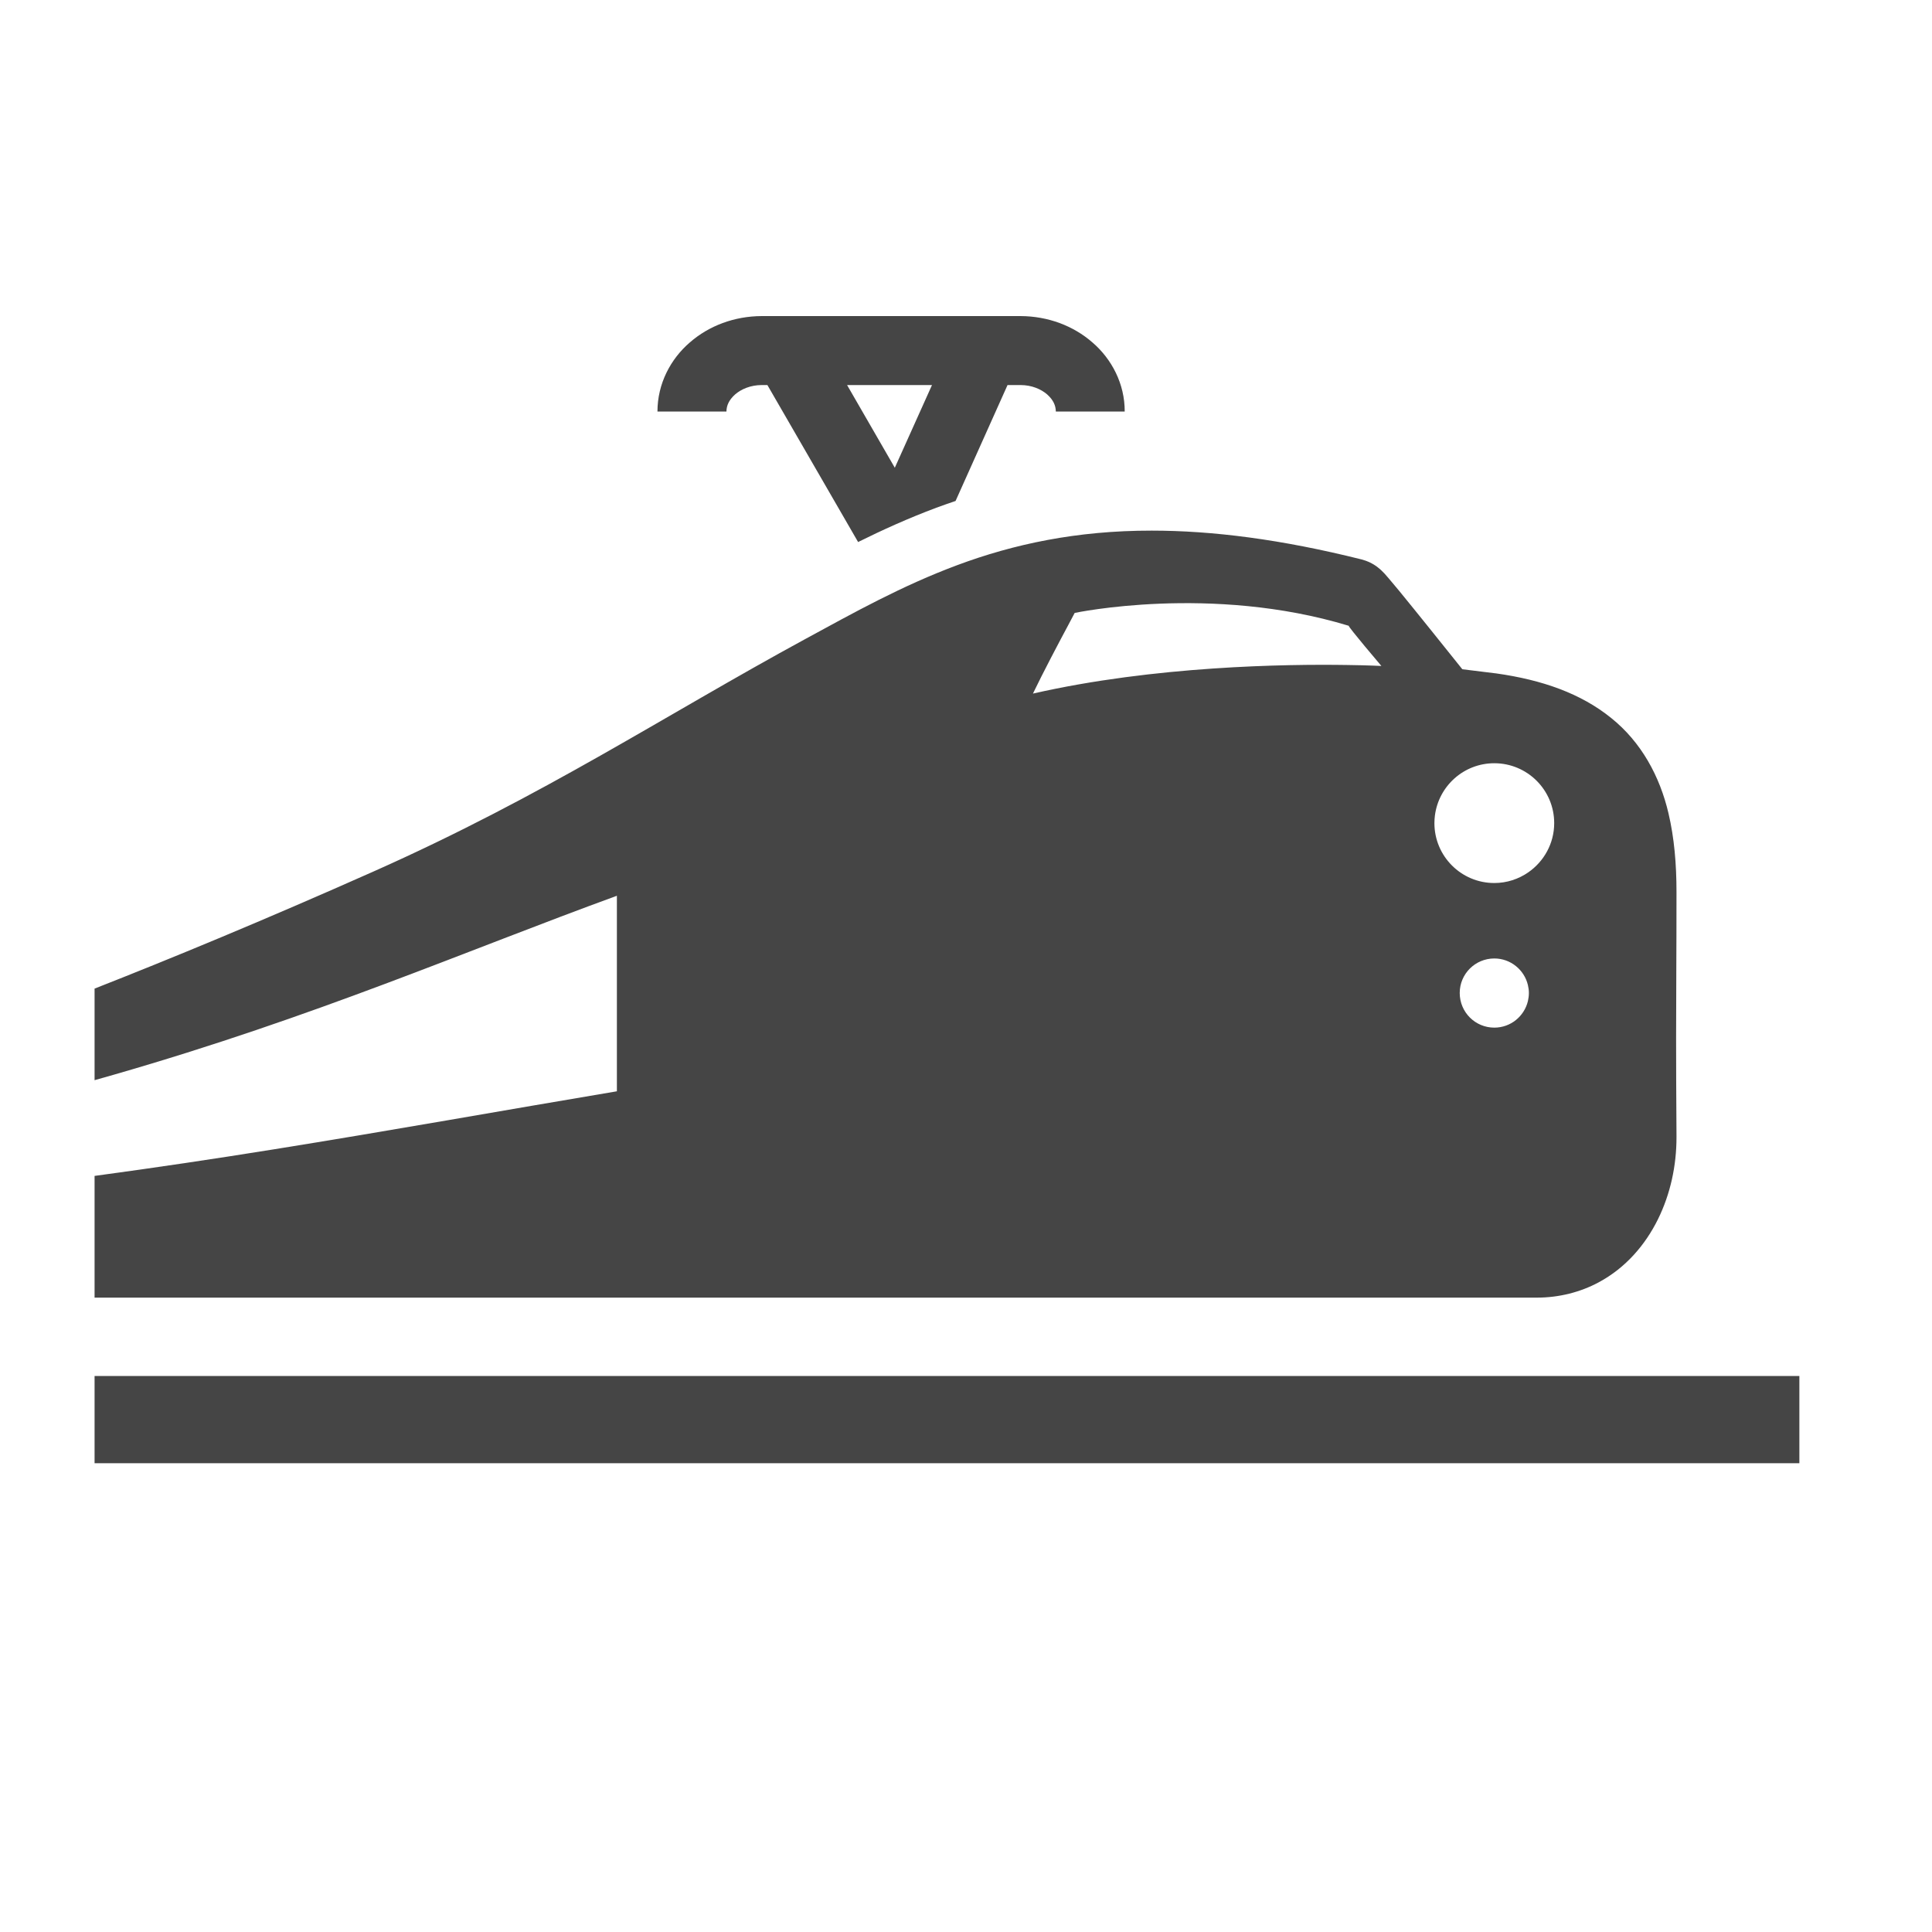<?xml version="1.0" encoding="UTF-8" standalone="no"?>
<svg width="20px" height="20px" viewBox="0 0 20 20" version="1.1" xmlns="http://www.w3.org/2000/svg" xmlns:xlink="http://www.w3.org/1999/xlink" xmlns:sketch="http://www.bohemiancoding.com/sketch/ns">
    <!-- Generator: Sketch 3.2.2 (9983) - http://www.bohemiancoding.com/sketch -->
    <title>H17_work</title>
    <desc>Created with Sketch.</desc>
    <defs></defs>
    <g id="Page-1" stroke="none" stroke-width="1" fill="none" fill-rule="evenodd" sketch:type="MSPage">
        <g id="train" sketch:type="MSLayerGroup">
            <g id="Group" sketch:type="MSShapeGroup">
                <path d="M7.61,4.083 C7.673,4.028 7.771,3.986 7.886,3.986 L7.944,3.986 L8.883,5.611 C9.135,5.486 9.402,5.365 9.693,5.256 C9.758,5.232 9.824,5.209 9.892,5.186 L10.43,3.986 L10.564,3.986 C10.679,3.986 10.777,4.028 10.84,4.083 C10.904,4.14 10.929,4.198 10.93,4.26 L11.643,4.26 C11.644,3.973 11.508,3.716 11.309,3.545 C11.111,3.372 10.848,3.273 10.564,3.272 L7.886,3.272 C7.602,3.273 7.339,3.372 7.141,3.545 C6.942,3.716 6.806,3.972 6.806,4.26 L7.52,4.26 C7.521,4.198 7.546,4.14 7.61,4.083 L7.61,4.083 Z M9.648,3.986 L9.263,4.842 L8.769,3.986 L9.648,3.986 L9.648,3.986 Z M0.979,14.244 L0.979,15.147 L18.627,15.147 L18.627,14.244 L0.979,14.244 L0.979,14.244 Z M16.547,13.276 C16.83,13.125 17.033,12.885 17.163,12.622 C17.293,12.358 17.355,12.066 17.355,11.773 L17.355,11.773 L17.355,11.767 L17.355,11.759 C17.352,11.329 17.351,11.016 17.351,10.749 C17.351,10.239 17.355,9.898 17.355,9.235 C17.355,8.945 17.332,8.674 17.272,8.419 C17.183,8.039 16.992,7.683 16.678,7.432 C16.365,7.179 15.965,7.038 15.488,6.971 L15.483,6.97 L15.479,6.97 C15.332,6.952 15.219,6.938 15.138,6.928 C15.052,6.82 14.928,6.665 14.802,6.509 C14.689,6.368 14.575,6.228 14.487,6.12 C14.442,6.066 14.404,6.02 14.374,5.985 C14.359,5.967 14.346,5.952 14.331,5.936 C14.323,5.928 14.316,5.92 14.301,5.906 C14.293,5.898 14.284,5.89 14.265,5.875 C14.255,5.867 14.243,5.857 14.221,5.844 C14.197,5.831 14.169,5.811 14.091,5.79 L14.094,5.791 C13.263,5.583 12.552,5.493 11.923,5.493 C11.141,5.492 10.488,5.635 9.913,5.849 C9.337,6.063 8.839,6.342 8.342,6.612 C6.863,7.416 5.639,8.233 3.866,9.022 C2.728,9.528 1.758,9.928 0.979,10.234 L0.979,11.182 C1.045,11.164 1.111,11.145 1.176,11.126 C3.271,10.523 4.814,9.846 6.386,9.273 L6.386,11.297 C5.207,11.495 4.044,11.704 2.834,11.898 C2.23,11.995 1.614,12.087 0.979,12.173 L0.979,13.433 L15.91,13.433 C16.14,13.433 16.36,13.376 16.547,13.276 L16.547,13.276 Z M13.945,6.884 C13.316,6.874 11.951,6.893 10.693,7.18 C10.796,6.965 10.966,6.643 11.06,6.468 C11.099,6.393 11.125,6.345 11.125,6.345 C11.125,6.345 12.537,6.045 13.962,6.478 C13.954,6.487 14.3,6.894 14.3,6.894 C14.3,6.894 14.169,6.887 13.945,6.884 L13.945,6.884 Z M14.849,8.521 C14.849,8.494 14.851,8.468 14.854,8.443 C14.893,8.137 15.153,7.901 15.469,7.901 C15.811,7.901 16.089,8.178 16.089,8.521 C16.089,8.732 15.982,8.919 15.82,9.031 C15.72,9.1 15.599,9.141 15.469,9.141 C15.126,9.141 14.849,8.863 14.849,8.521 L14.849,8.521 Z M15.817,10.363 C15.779,10.521 15.638,10.638 15.469,10.638 C15.271,10.638 15.111,10.478 15.111,10.279 C15.111,10.082 15.271,9.922 15.469,9.922 C15.638,9.922 15.78,10.04 15.817,10.198 C15.823,10.224 15.827,10.251 15.827,10.279 C15.827,10.308 15.823,10.336 15.817,10.363 L15.817,10.363 Z" id="Shape" fill="#454545"></path>
                <rect id="Rectangle-path" x="0" y="0" width="20" height="20"></rect>
            </g>
        </g>
    </g>
</svg>